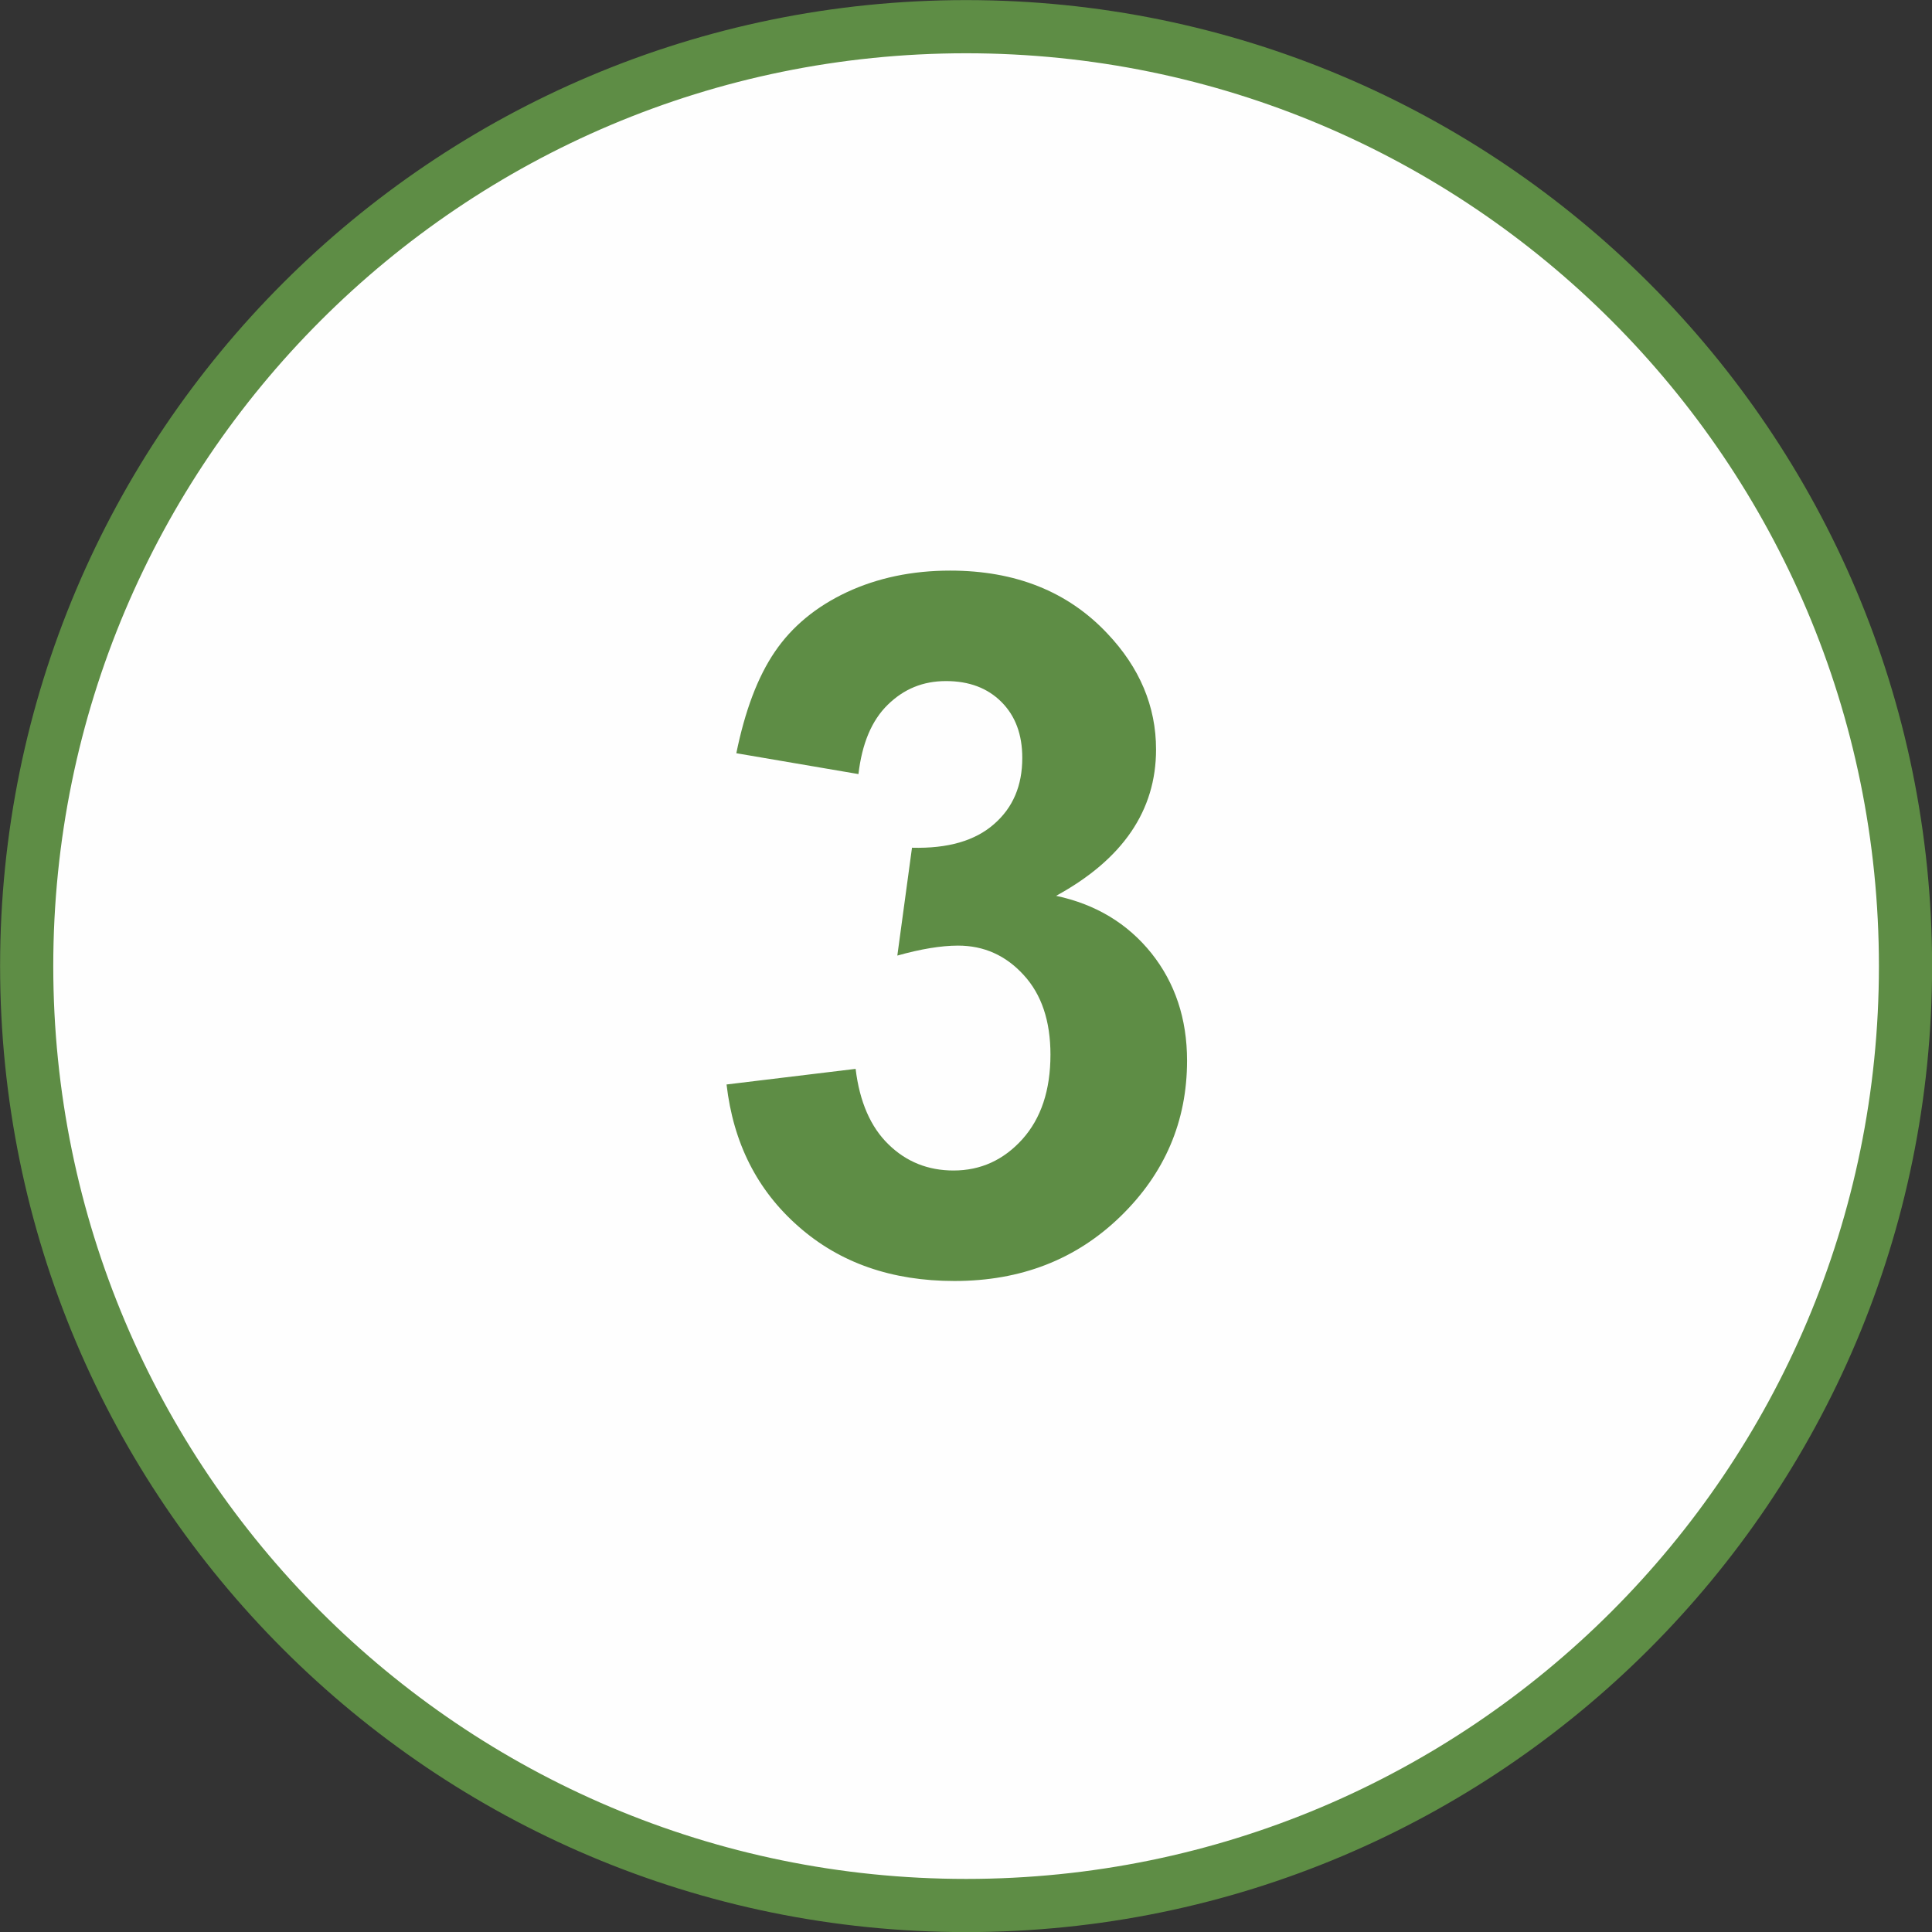 <?xml version="1.0" encoding="UTF-8"?><svg id="Warstwa_2" xmlns="http://www.w3.org/2000/svg" viewBox="0 0 102.83 102.83"><rect x="0" y="0" width="102.83" height="102.83" fill="#333333" stroke="none"/><g id="Warstwa_1-2"><g><path d="M51.42,1.42c27.61,0,50,22.39,50,50s-22.39,50-50,50S1.42,79.03,1.42,51.42,23.8,1.42,51.42,1.42Z" fill="#fefefe" fill-rule="evenodd"/><path d="M51.42,1.42c27.61,0,50,22.39,50,50s-22.39,50-50,50S1.42,79.03,1.42,51.42,23.8,1.42,51.42,1.42Z" fill="none" stroke="#5e8d45" stroke-miterlimit="22.93" stroke-width="2.83"/><path d="M38.68,57.72l6.86-.83c.21,1.75,.8,3.1,1.75,4.02,.95,.93,2.11,1.39,3.46,1.39,1.45,0,2.67-.56,3.67-1.67,.99-1.11,1.49-2.6,1.49-4.5,0-1.78-.47-3.2-1.43-4.24-.95-1.04-2.11-1.56-3.49-1.56-.9,0-1.98,.18-3.23,.53l.78-5.74c1.91,.05,3.36-.37,4.37-1.26,1.01-.88,1.5-2.05,1.5-3.52,0-1.25-.37-2.24-1.11-2.98-.74-.74-1.72-1.11-2.95-1.11s-2.24,.42-3.1,1.26c-.86,.84-1.37,2.07-1.56,3.69l-6.5-1.11c.46-2.25,1.13-4.05,2.05-5.4,.91-1.34,2.19-2.4,3.83-3.17,1.63-.76,3.47-1.15,5.5-1.15,3.47,0,6.26,1.11,8.36,3.34,1.73,1.82,2.6,3.89,2.6,6.18,0,3.25-1.77,5.85-5.32,7.79,2.11,.45,3.8,1.47,5.07,3.05,1.26,1.58,1.9,3.49,1.9,5.72,0,3.24-1.19,6.01-3.55,8.3-2.36,2.29-5.3,3.43-8.83,3.43-3.33,0-6.1-.96-8.3-2.9-2.2-1.93-3.47-4.44-3.83-7.56" fill="#5e8d45"/></g></g></svg>